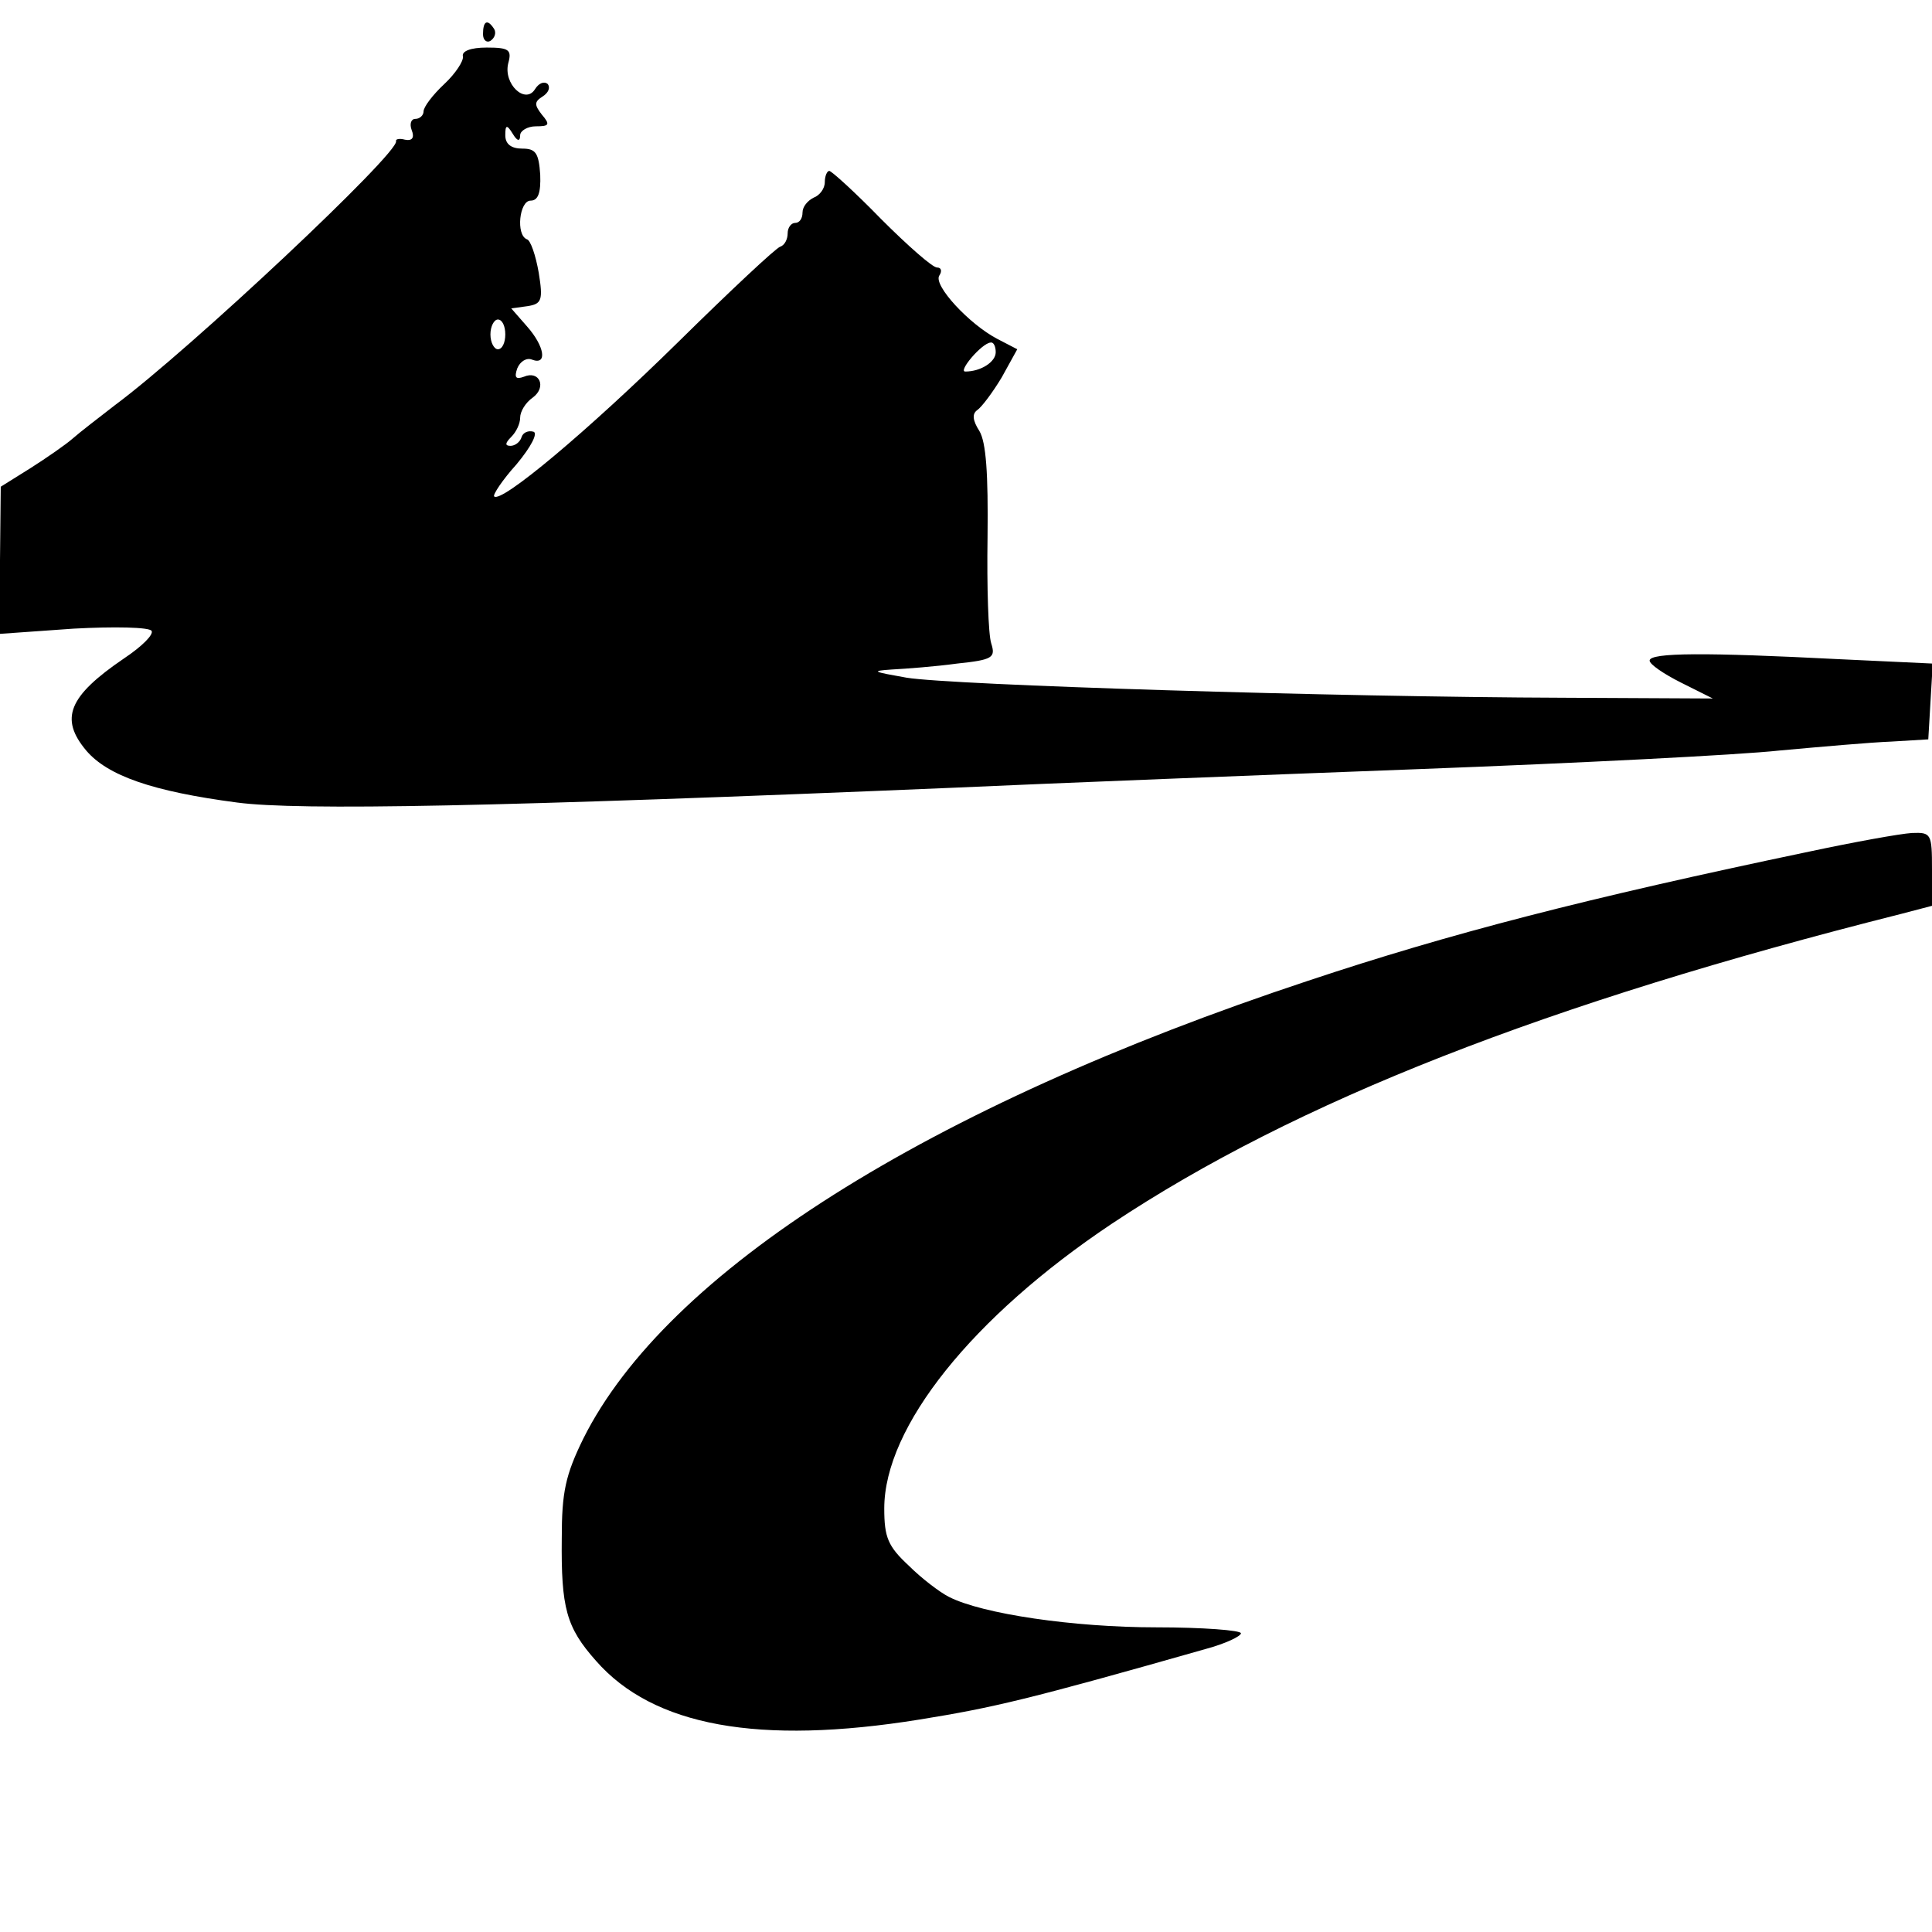 <?xml version="1.0" standalone="no"?>
<!DOCTYPE svg PUBLIC "-//W3C//DTD SVG 20010904//EN"
 "http://www.w3.org/TR/2001/REC-SVG-20010904/DTD/svg10.dtd">
<svg version="1.0" xmlns="http://www.w3.org/2000/svg"
 width="260pt" height="260pt" viewBox="0 0 260 260"
 preserveAspectRatio="xMidYMid meet">
<g transform="translate(0,260) scale(0.1,-0.1)"
fill="#000000" stroke="none">
<path d="M650 2554 c0 -8 5 -12 10 -9 6 4 8 11 5 16 -9 14 -15 11 -15 -7z"/>
<path d="M623 2524 c1 -6 -10 -23 -25 -37 -16 -15 -28 -31 -28 -37 0 -5 -5
-10 -11 -10 -6 0 -8 -7 -5 -15 4 -10 1 -15 -9 -13 -7 2 -13 1 -12 -2 4 -16
-277 -280 -378 -355 -22 -17 -48 -37 -57 -45 -9 -8 -35 -26 -57 -40 l-40 -25
-1 -99 0 -99 99 7 c55 3 102 2 105 -3 3 -5 -13 -21 -37 -37 -75 -51 -87 -81
-51 -124 29 -34 89 -55 203 -70 83 -11 348 -6 966 20 132 6 413 17 625 25 212
8 430 19 485 25 55 5 123 11 150 12 l50 3 3 51 3 51 -128 6 c-176 9 -253 9
-253 -2 0 -5 19 -18 43 -30 l42 -21 -200 1 c-310 1 -824 17 -885 27 -45 8 -49
9 -20 11 19 1 59 4 88 8 48 5 52 8 46 27 -4 12 -6 76 -5 143 1 86 -2 128 -11
143 -9 14 -10 23 -3 28 6 4 21 24 33 44 l21 38 -27 14 c-38 20 -86 72 -78 85
4 6 3 11 -3 11 -6 0 -39 29 -75 65 -35 36 -67 65 -70 65 -3 0 -6 -7 -6 -15 0
-9 -7 -18 -15 -21 -8 -4 -15 -12 -15 -20 0 -8 -4 -14 -10 -14 -5 0 -10 -6 -10
-14 0 -8 -4 -16 -10 -18 -5 -1 -67 -59 -137 -128 -122 -120 -239 -218 -248
-208 -2 2 11 22 30 43 20 24 29 42 23 44 -7 2 -14 -1 -16 -7 -2 -7 -9 -12 -15
-12 -8 0 -7 4 1 12 7 7 12 18 12 26 0 8 7 20 17 27 19 14 9 37 -12 28 -11 -4
-13 -1 -9 11 4 10 13 15 20 12 21 -8 17 18 -7 45 l-21 24 22 3 c19 3 21 8 15
45 -4 23 -11 44 -16 45 -15 6 -10 52 5 52 10 0 14 10 13 35 -2 29 -6 35 -24
35 -15 0 -23 6 -23 18 0 14 2 15 10 2 6 -10 10 -11 10 -2 0 6 10 12 21 12 18
0 20 2 8 16 -10 13 -10 17 1 24 8 5 11 12 7 17 -5 4 -12 1 -17 -7 -13 -21 -43
7 -36 35 5 18 1 21 -29 21 -22 0 -34 -5 -32 -12z m57 -374 c0 -11 -4 -20 -10
-20 -5 0 -10 9 -10 20 0 11 5 20 10 20 6 0 10 -9 10 -20z m660 -24 c0 -13 -20
-26 -41 -26 -10 0 22 38 34 39 4 1 7 -5 7 -13z"/>
<path d="M2435 1454 c-301 -63 -483 -110 -675 -174 -513 -170 -863 -392 -975
-616 -24 -49 -29 -72 -29 -134 -1 -94 6 -120 46 -165 77 -88 219 -114 436 -79
99 16 146 27 385 95 26 7 47 17 47 21 0 4 -51 8 -114 8 -111 0 -234 18 -279
41 -12 6 -37 25 -54 42 -28 26 -33 38 -33 77 0 110 119 258 306 383 248 165
586 297 1062 417 l42 11 0 49 c0 48 -1 50 -27 49 -16 -1 -77 -12 -138 -25z"/>
</g>
</svg>
